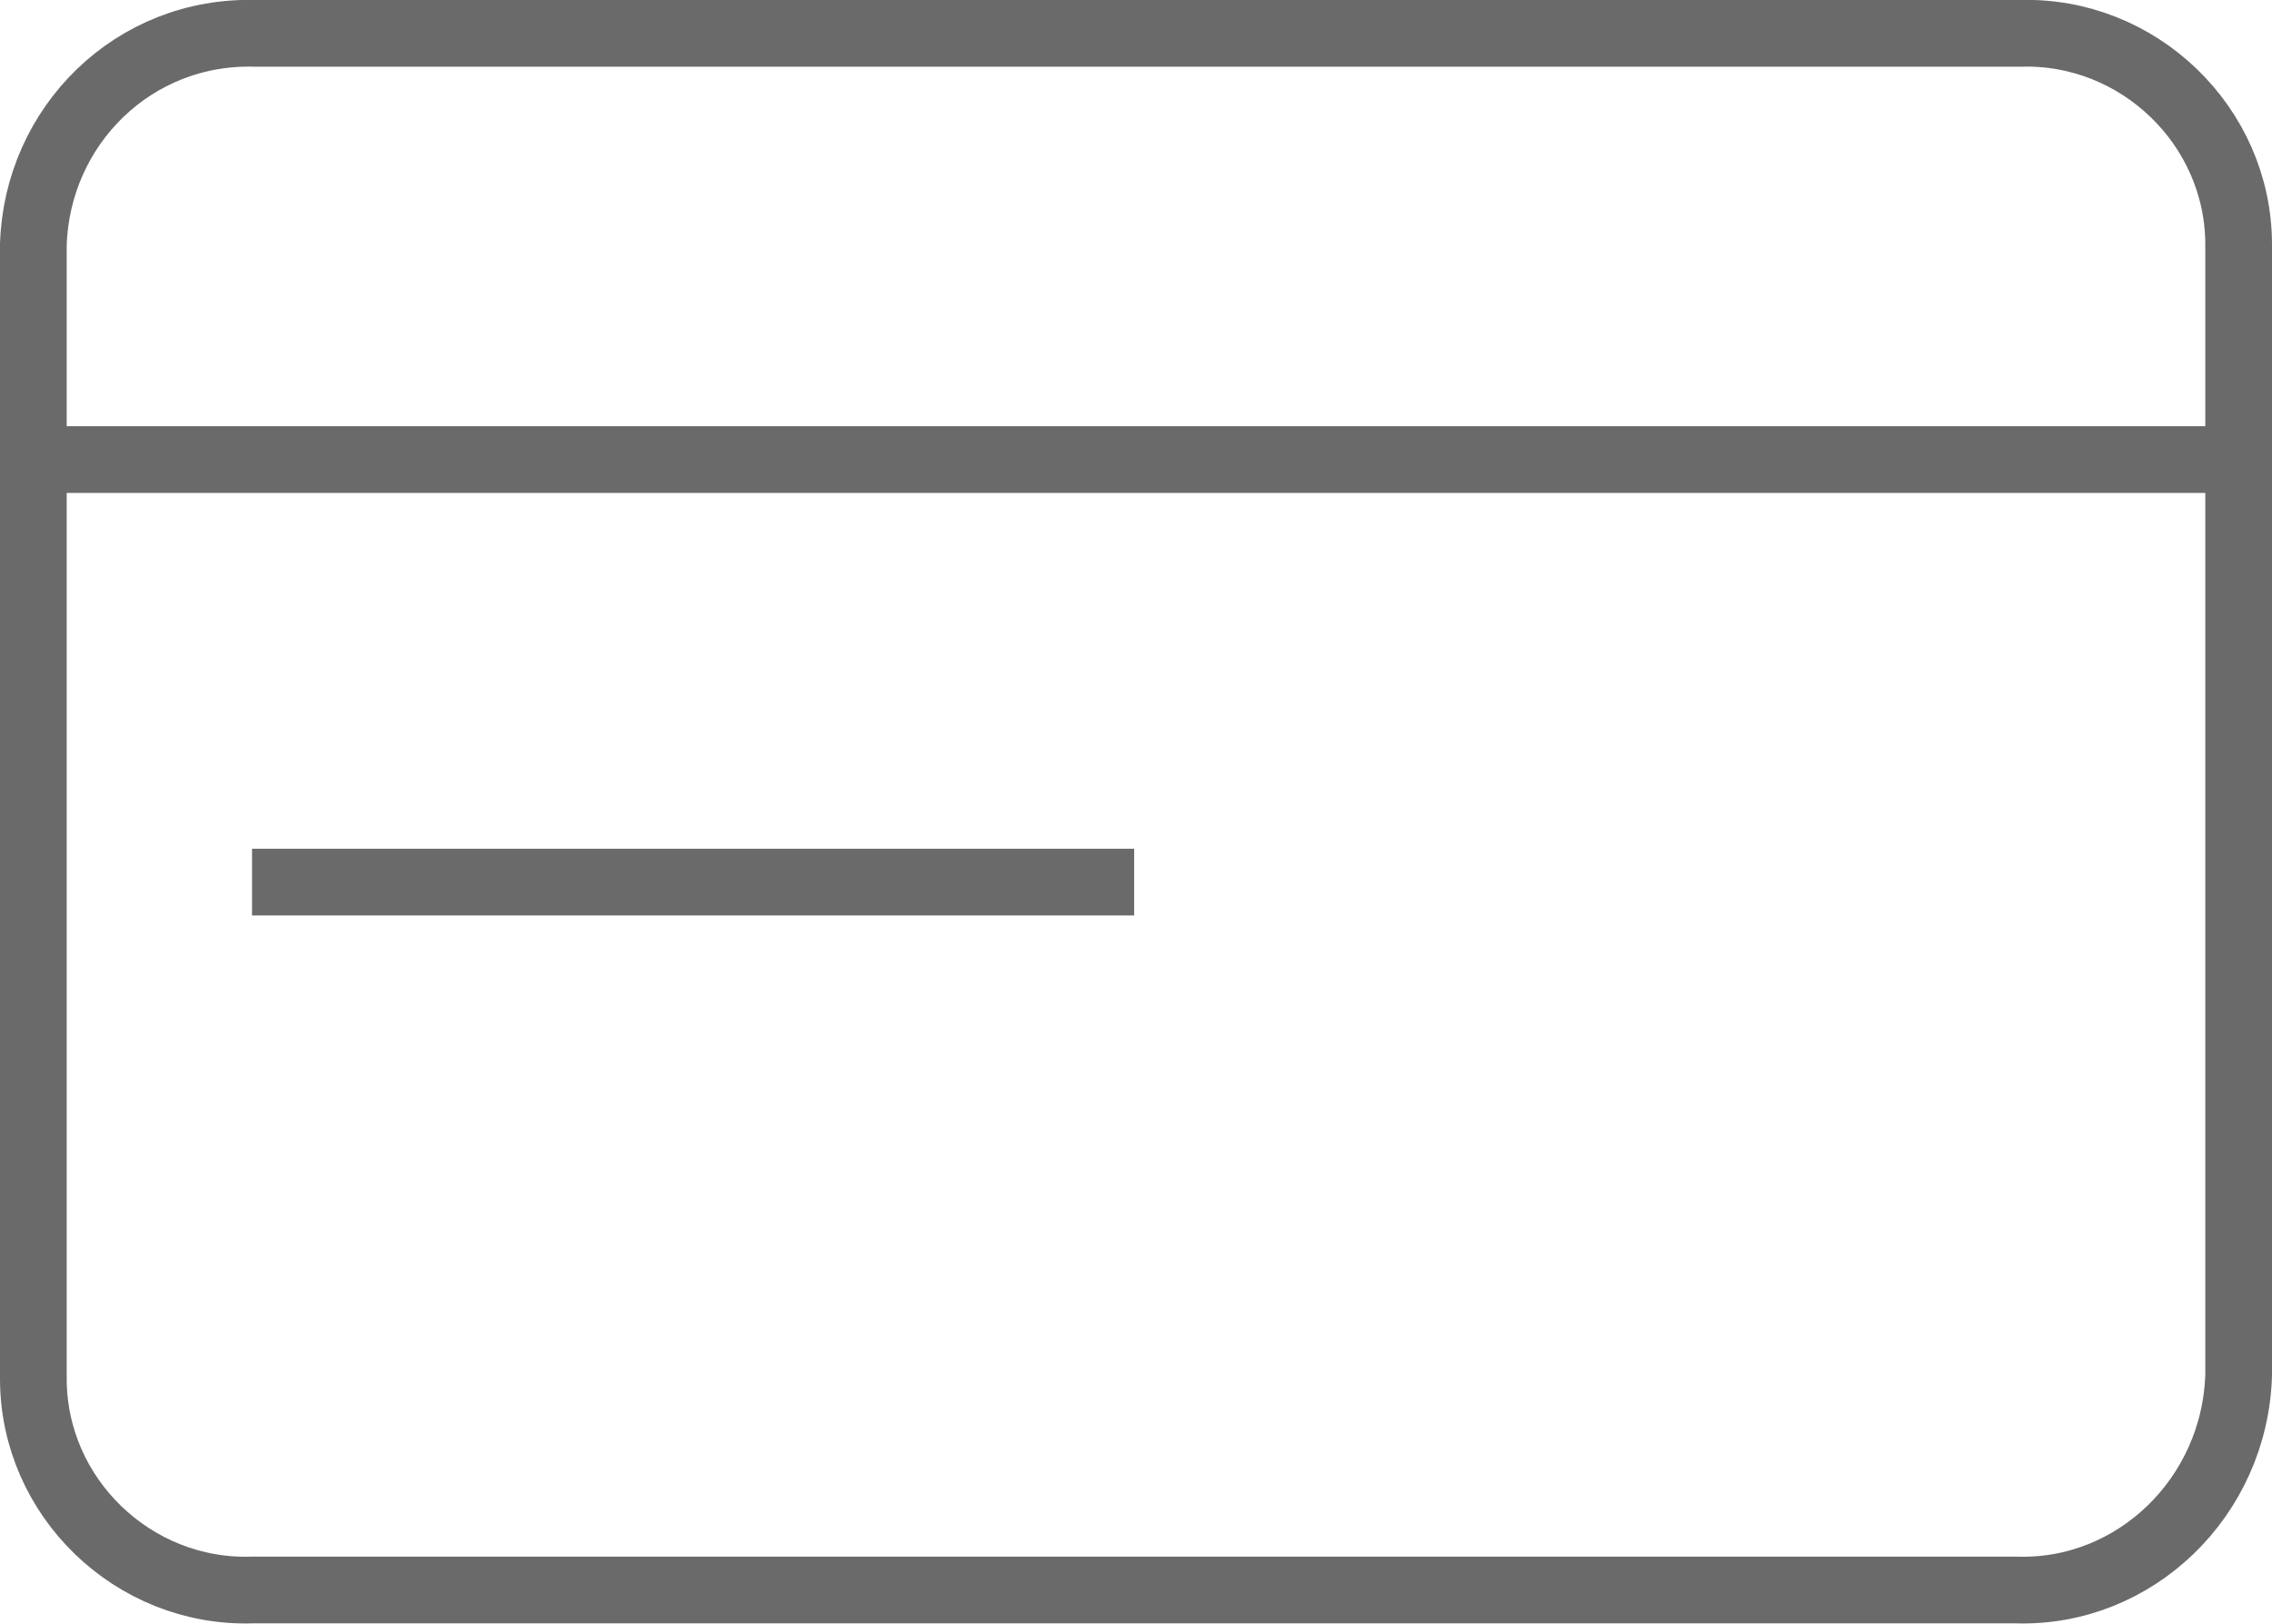 <?xml version="1.0" encoding="UTF-8"?>
<svg id="Layer_1" data-name="Layer 1" xmlns="http://www.w3.org/2000/svg" width="61.3" height="43.81" viewBox="0 0 61.3 43.81">
  <defs>
    <style>
      .cls-1 {
        fill: none;
        stroke: #6a6a6a;
        stroke-miterlimit: 10;
        stroke-width: 1.8px;
      }
    </style>
  </defs>
  <g id="Layer_2" data-name="Layer 2">
    <path id="Path_4919" data-name="Path 4919" class="cls-1" d="m.9,12.4h59.5"/>
    <path id="Path_4920" data-name="Path 4920" class="cls-1" d="m6.8,23.8h23.8"/>
    <path id="Path_4921" data-name="Path 4921" class="cls-1" d="m54.4,42.9H6.8c-3.2.1-5.9-2.5-5.9-5.7V6.6C1,3.4,3.6.8,6.9.9h47.6c3.2-.1,5.9,2.5,5.9,5.7v30.5c-.1,3.3-2.8,5.9-6,5.8h0Z"/>
  </g>
</svg>